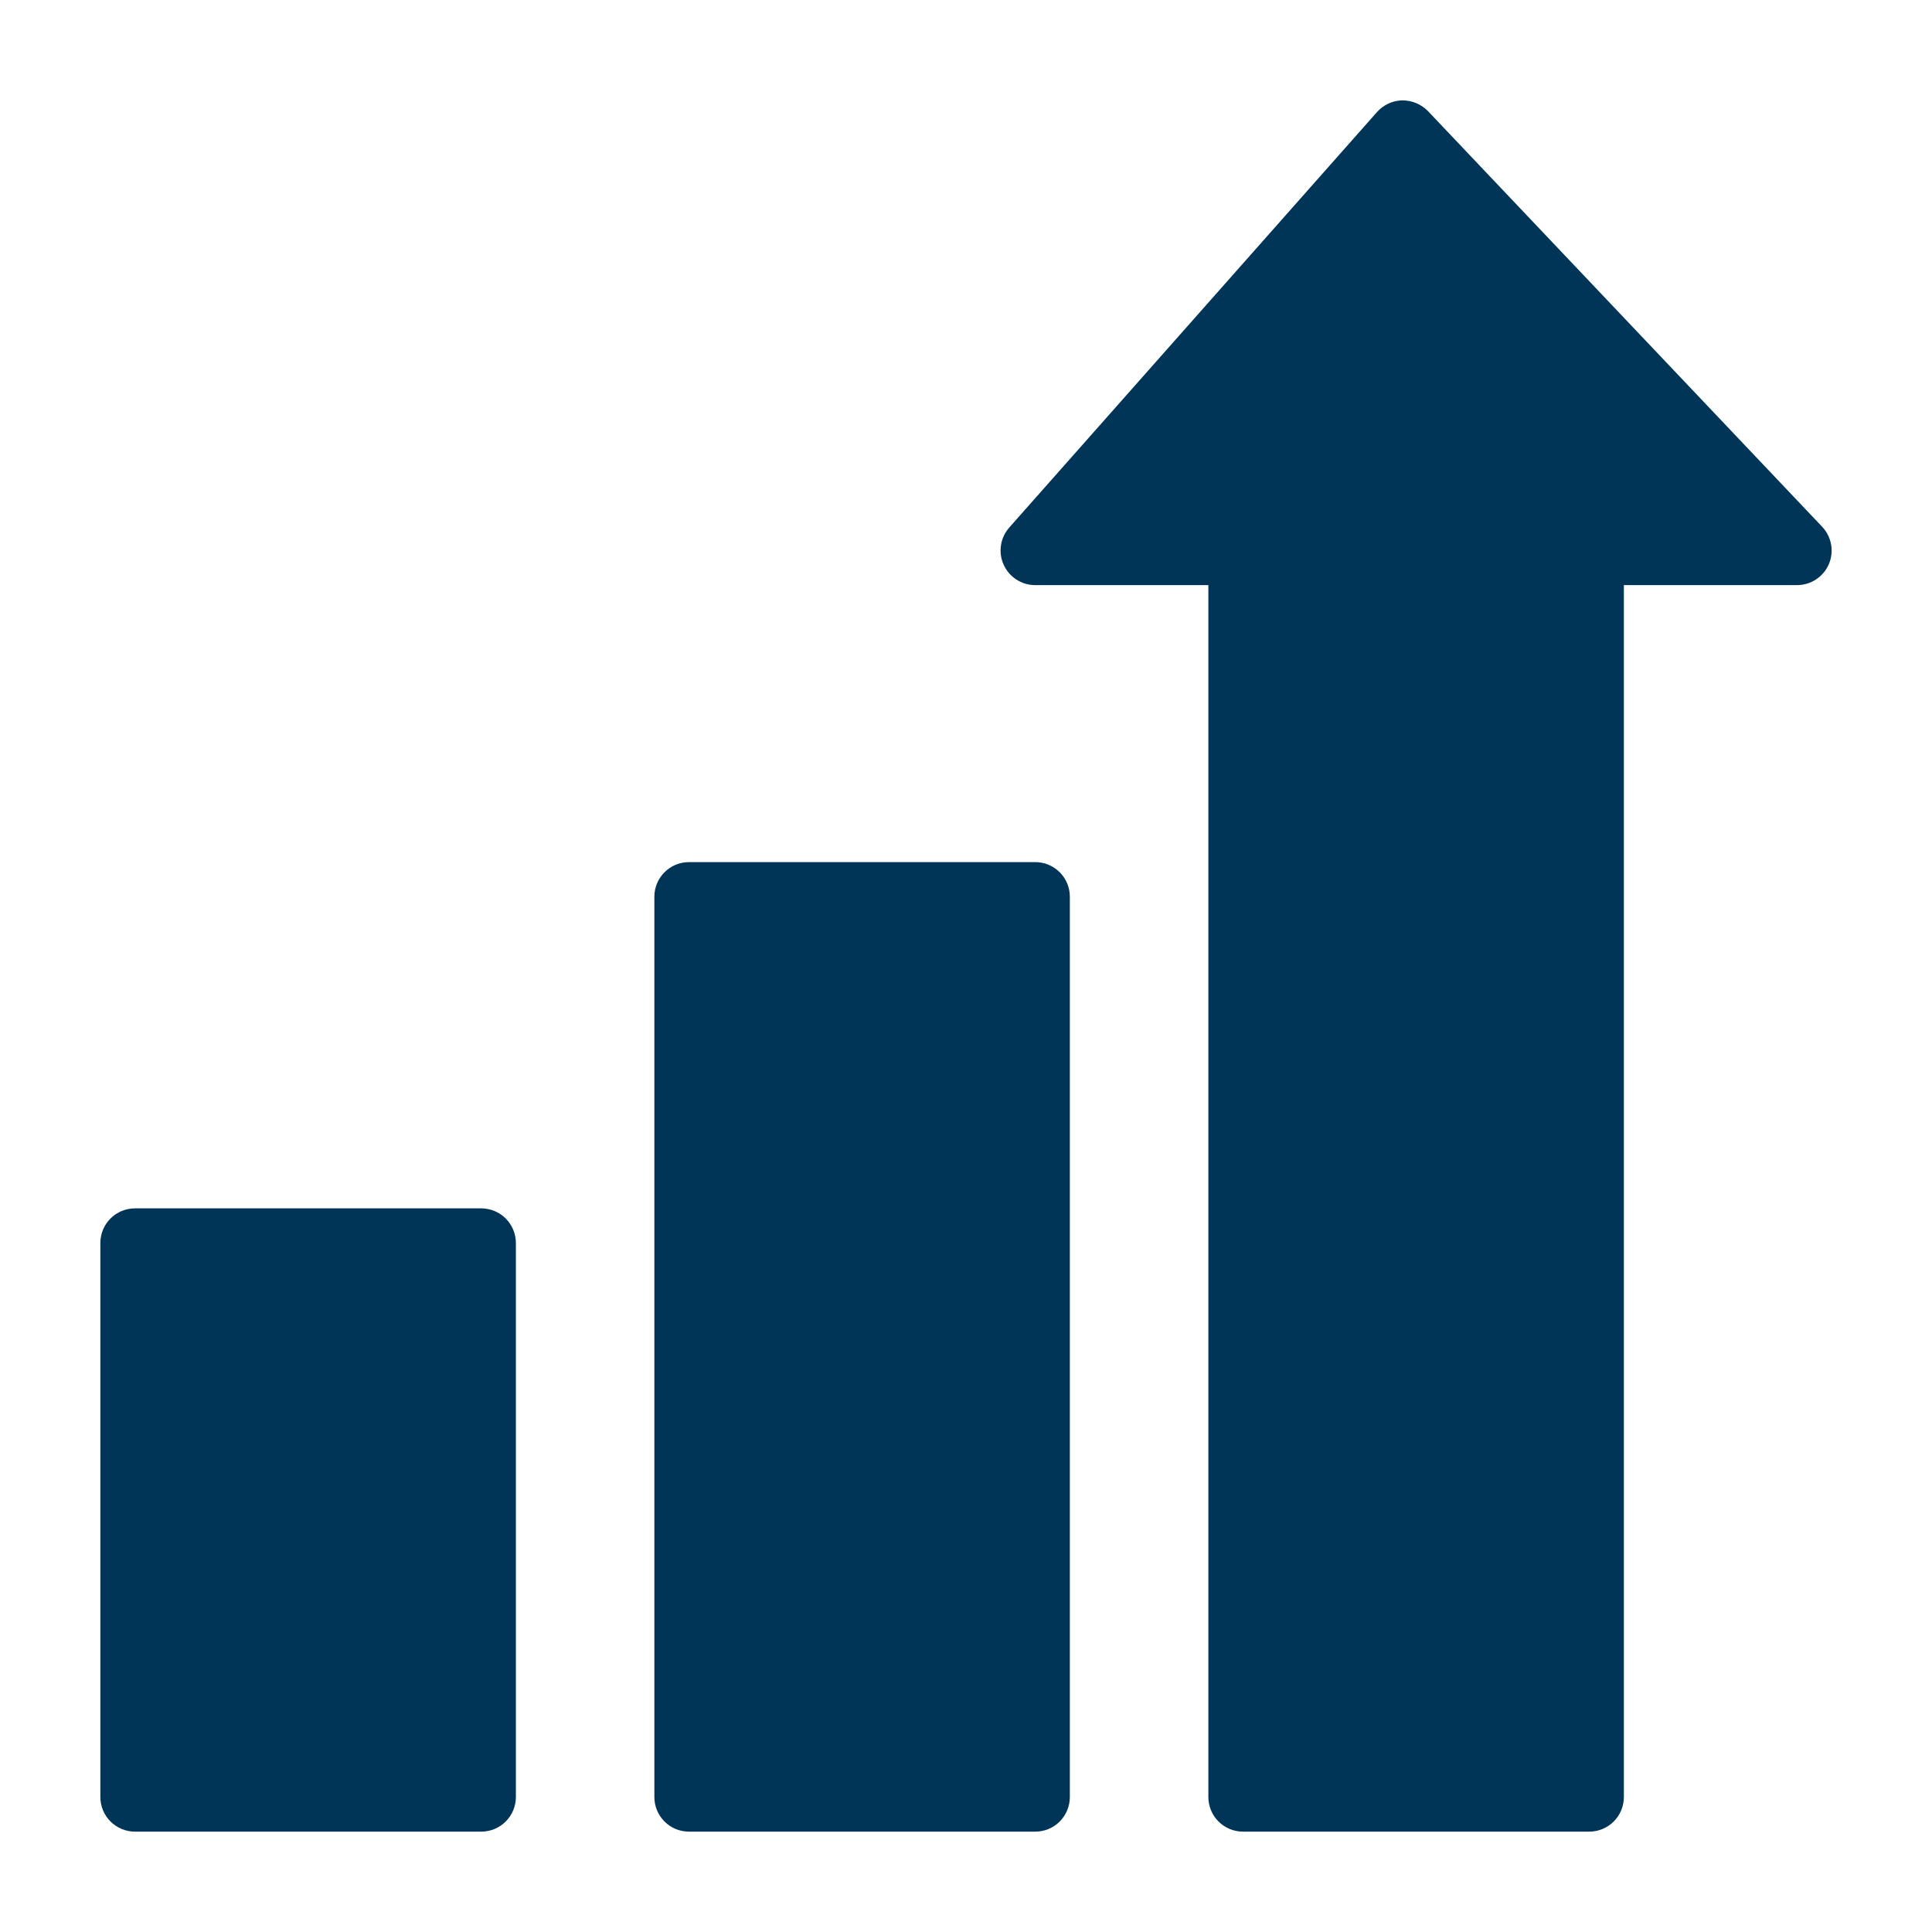 <svg width="56" height="56" viewBox="0 0 56 56" fill="none" xmlns="http://www.w3.org/2000/svg">
<path d="M31.01 25.993V52.087C31.01 52.353 30.905 52.609 30.717 52.797C30.529 52.986 30.273 53.091 30.007 53.091H19.97C19.416 53.091 18.967 52.642 18.967 52.087V25.993C18.967 25.439 19.416 24.989 19.97 24.989H30.007C30.273 24.989 30.529 25.095 30.717 25.283C30.905 25.471 31.01 25.727 31.01 25.993ZM13.949 35.025H3.913C3.358 35.025 2.909 35.474 2.909 36.029V52.087C2.909 52.353 3.015 52.609 3.203 52.797C3.391 52.985 3.647 53.091 3.913 53.091H13.949C14.215 53.091 14.471 52.985 14.659 52.797C14.847 52.609 14.953 52.353 14.953 52.087V36.029C14.953 35.763 14.847 35.507 14.659 35.319C14.471 35.131 14.215 35.025 13.949 35.025ZM52.814 15.266L41.393 3.223C41.198 3.022 40.929 2.909 40.648 2.909C40.367 2.914 40.101 3.037 39.913 3.248L29.254 15.291C28.993 15.587 28.928 16.009 29.091 16.368C29.254 16.729 29.613 16.96 30.007 16.96H35.025V52.087C35.025 52.353 35.13 52.609 35.319 52.797C35.507 52.985 35.763 53.091 36.029 53.091H46.065C46.331 53.091 46.587 52.985 46.775 52.797C46.963 52.609 47.069 52.353 47.069 52.087V16.96H52.087C52.488 16.96 52.852 16.721 53.01 16.353C53.168 15.984 53.09 15.557 52.814 15.266Z" fill="#003557"/>
</svg>
